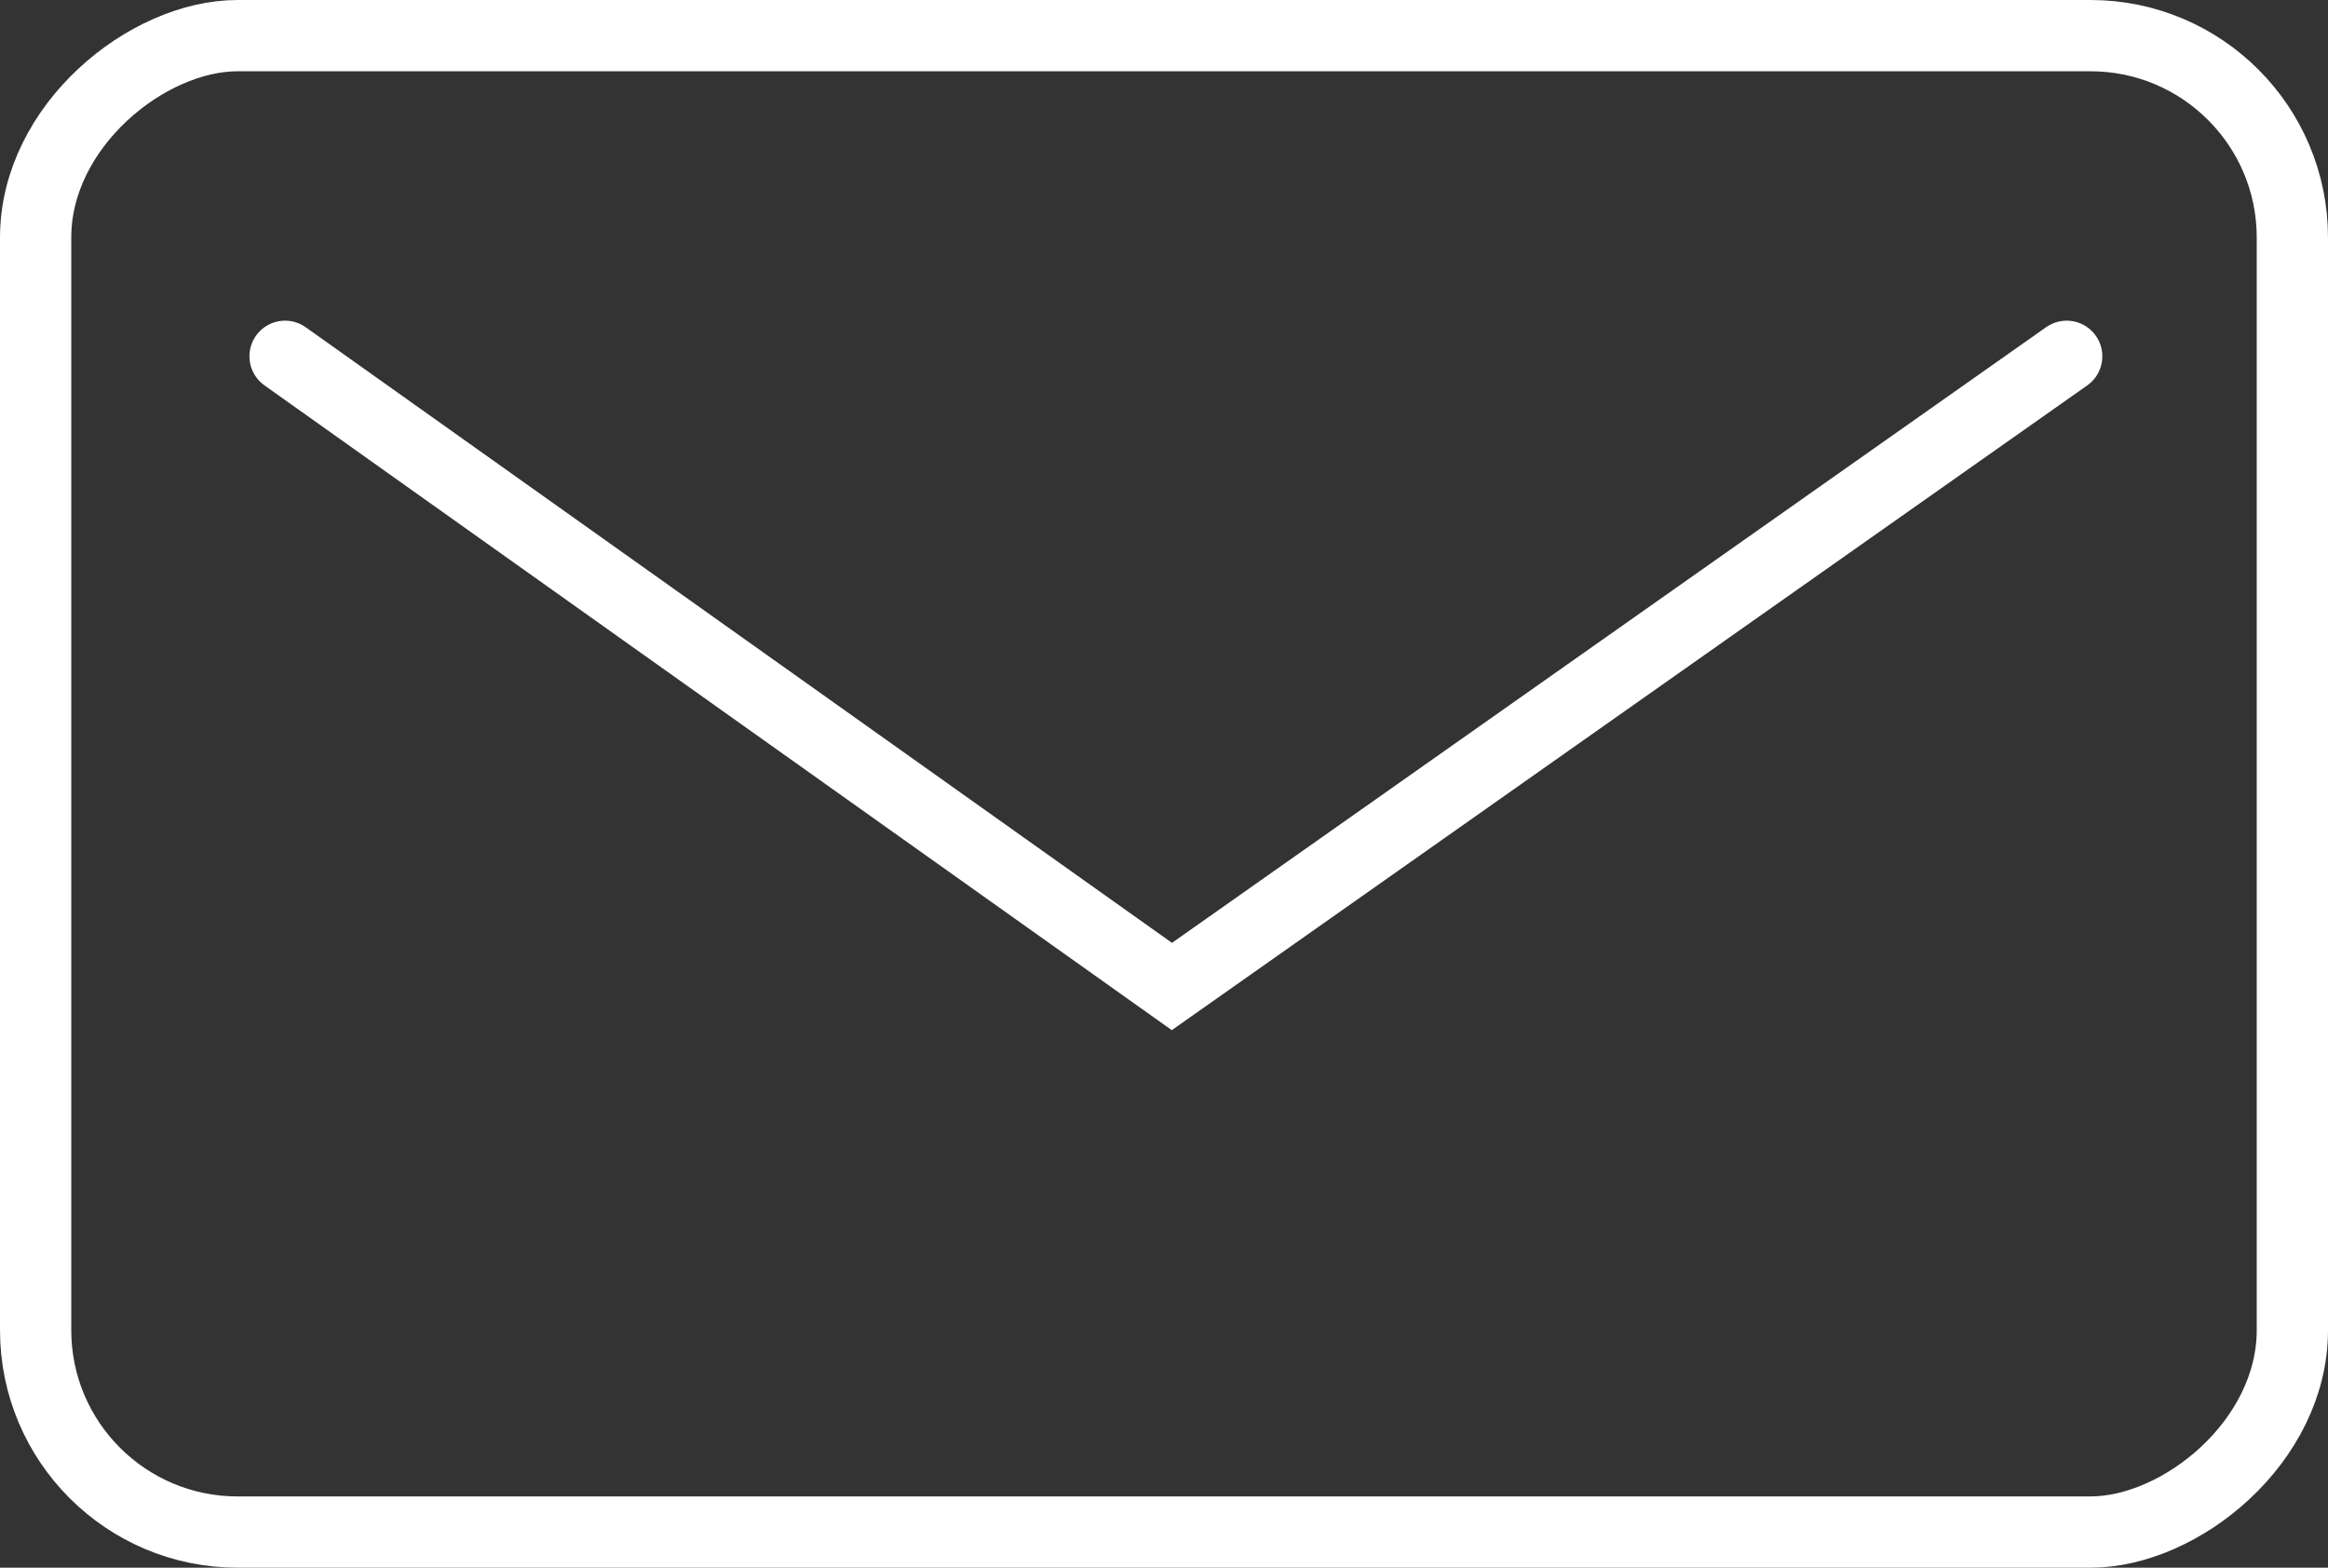 <svg xmlns="http://www.w3.org/2000/svg" width="49" height="33" viewBox="0 0 49 33"><rect x="0" y="0" width="49" height="33" fill="#333333" stroke="none"/><g id="Groupe_20" data-name="Groupe 20" transform="translate(-788 -536)"><g id="Rectangle_56" data-name="Rectangle 56" transform="translate(788 569) rotate(-90)" fill="none" stroke="#fff" stroke-width="1.5"><rect width="33" height="49" rx="5" stroke="none"></rect><rect x="0.75" y="0.75" width="31.5" height="47.5" rx="4.25" fill="none"></rect></g><path id="Trac&#xE9;_109" data-name="Trac&#xE9; 109" d="M831.5,543.5l-18.834,13.266L794,543.5" fill="none" stroke="#fff" stroke-linecap="round" stroke-width="1.5"></path></g></svg>